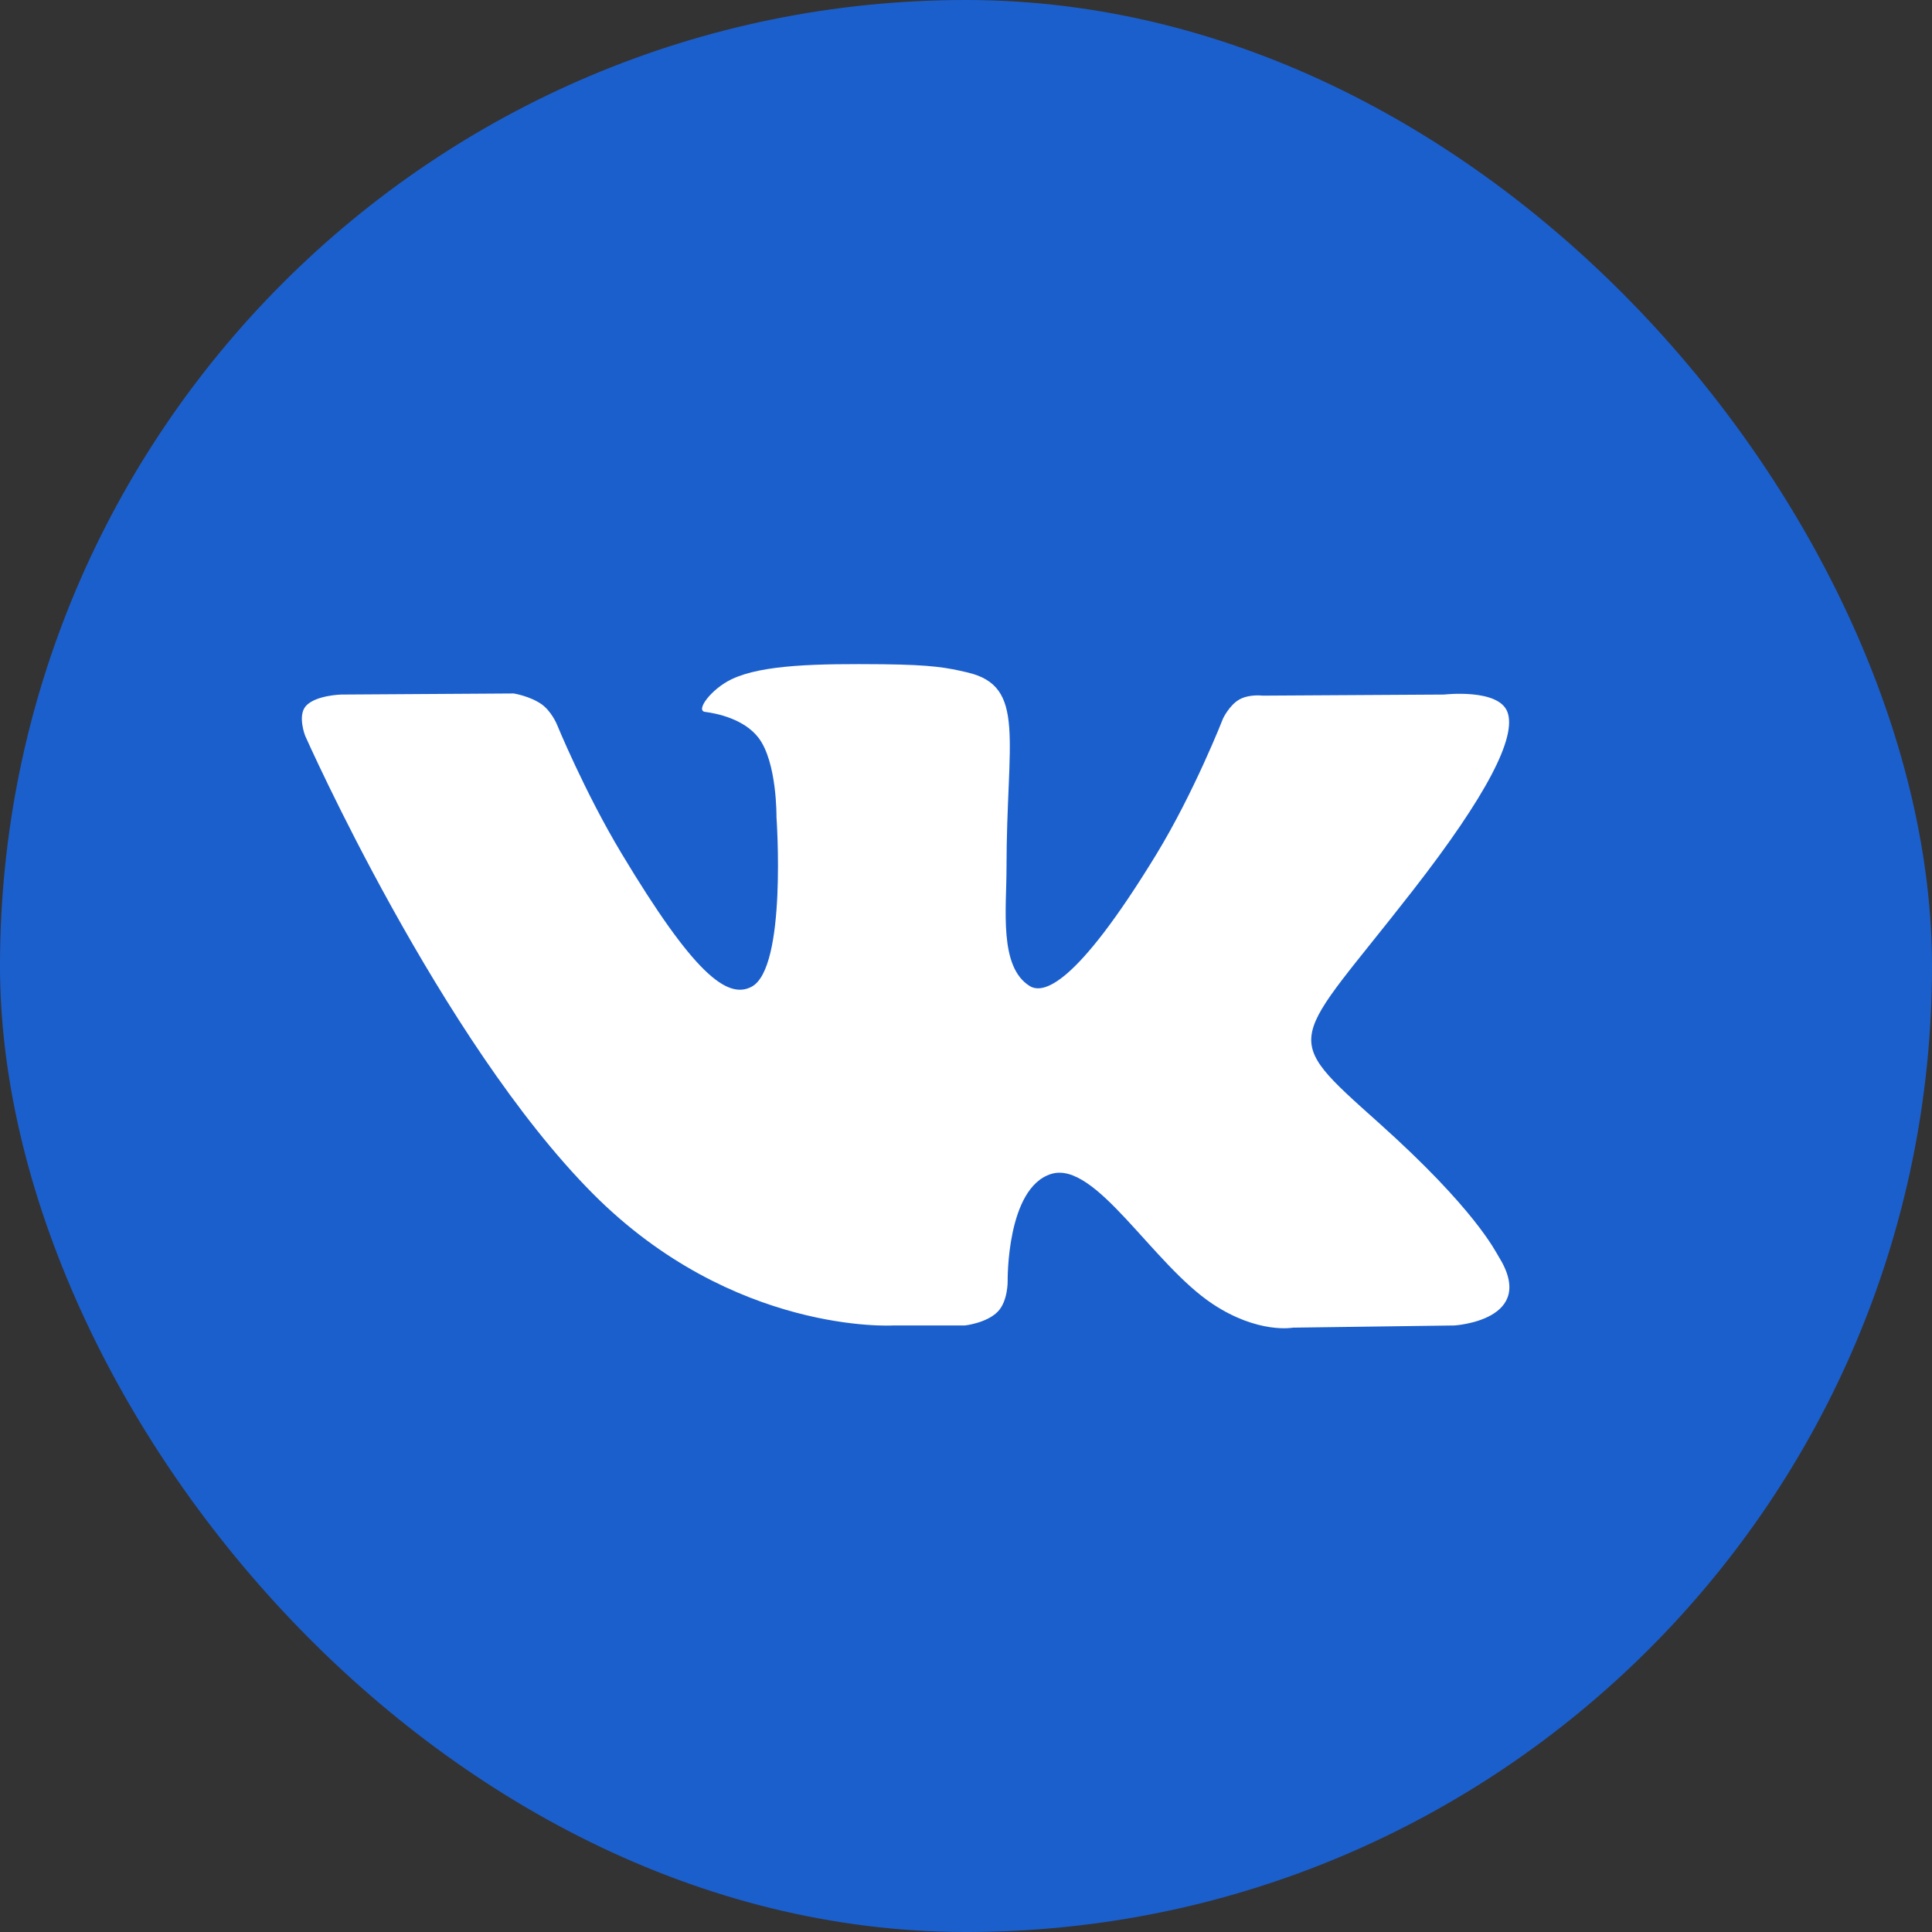 <?xml version="1.0" encoding="UTF-8"?> <svg xmlns="http://www.w3.org/2000/svg" width="32" height="32" viewBox="0 0 32 32" fill="none"><rect x="0" y="0" width="32" height="32" fill="#333333" stroke="none"/><rect width="32" height="32" rx="16" fill="#1B5FCD"></rect><path d="M15.981 21.954C15.981 21.954 16.342 21.915 16.527 21.724C16.696 21.549 16.69 21.218 16.69 21.218C16.69 21.218 16.668 19.672 17.412 19.444C18.146 19.219 19.088 20.938 20.087 21.599C20.843 22.099 21.416 21.99 21.416 21.99L24.087 21.954C24.087 21.954 25.484 21.871 24.822 20.812C24.767 20.725 24.435 20.028 22.836 18.597C21.16 17.098 21.385 17.341 23.402 14.748C24.631 13.169 25.122 12.206 24.968 11.794C24.823 11.399 23.919 11.504 23.919 11.504L20.912 11.522C20.912 11.522 20.689 11.493 20.524 11.588C20.362 11.681 20.258 11.899 20.258 11.899C20.258 11.899 19.782 13.12 19.147 14.16C17.808 16.351 17.273 16.467 17.054 16.331C16.544 16.014 16.671 15.056 16.671 14.377C16.671 12.252 17.006 11.366 16.021 11.137C15.694 11.061 15.454 11.011 14.617 11.002C13.544 10.992 12.636 11.006 12.122 11.248C11.78 11.41 11.515 11.77 11.677 11.791C11.875 11.816 12.325 11.908 12.564 12.221C12.872 12.625 12.861 13.533 12.861 13.533C12.861 13.533 13.038 16.034 12.448 16.344C12.043 16.557 11.487 16.122 10.293 14.133C9.681 13.115 9.22 11.989 9.22 11.989C9.22 11.989 9.13 11.778 8.971 11.665C8.778 11.529 8.509 11.486 8.509 11.486L5.652 11.504C5.652 11.504 5.223 11.515 5.065 11.695C4.925 11.855 5.054 12.186 5.054 12.186C5.054 12.186 7.291 17.232 9.825 19.776C12.148 22.107 14.786 21.954 14.786 21.954H15.981Z" fill="white"></path></svg> 